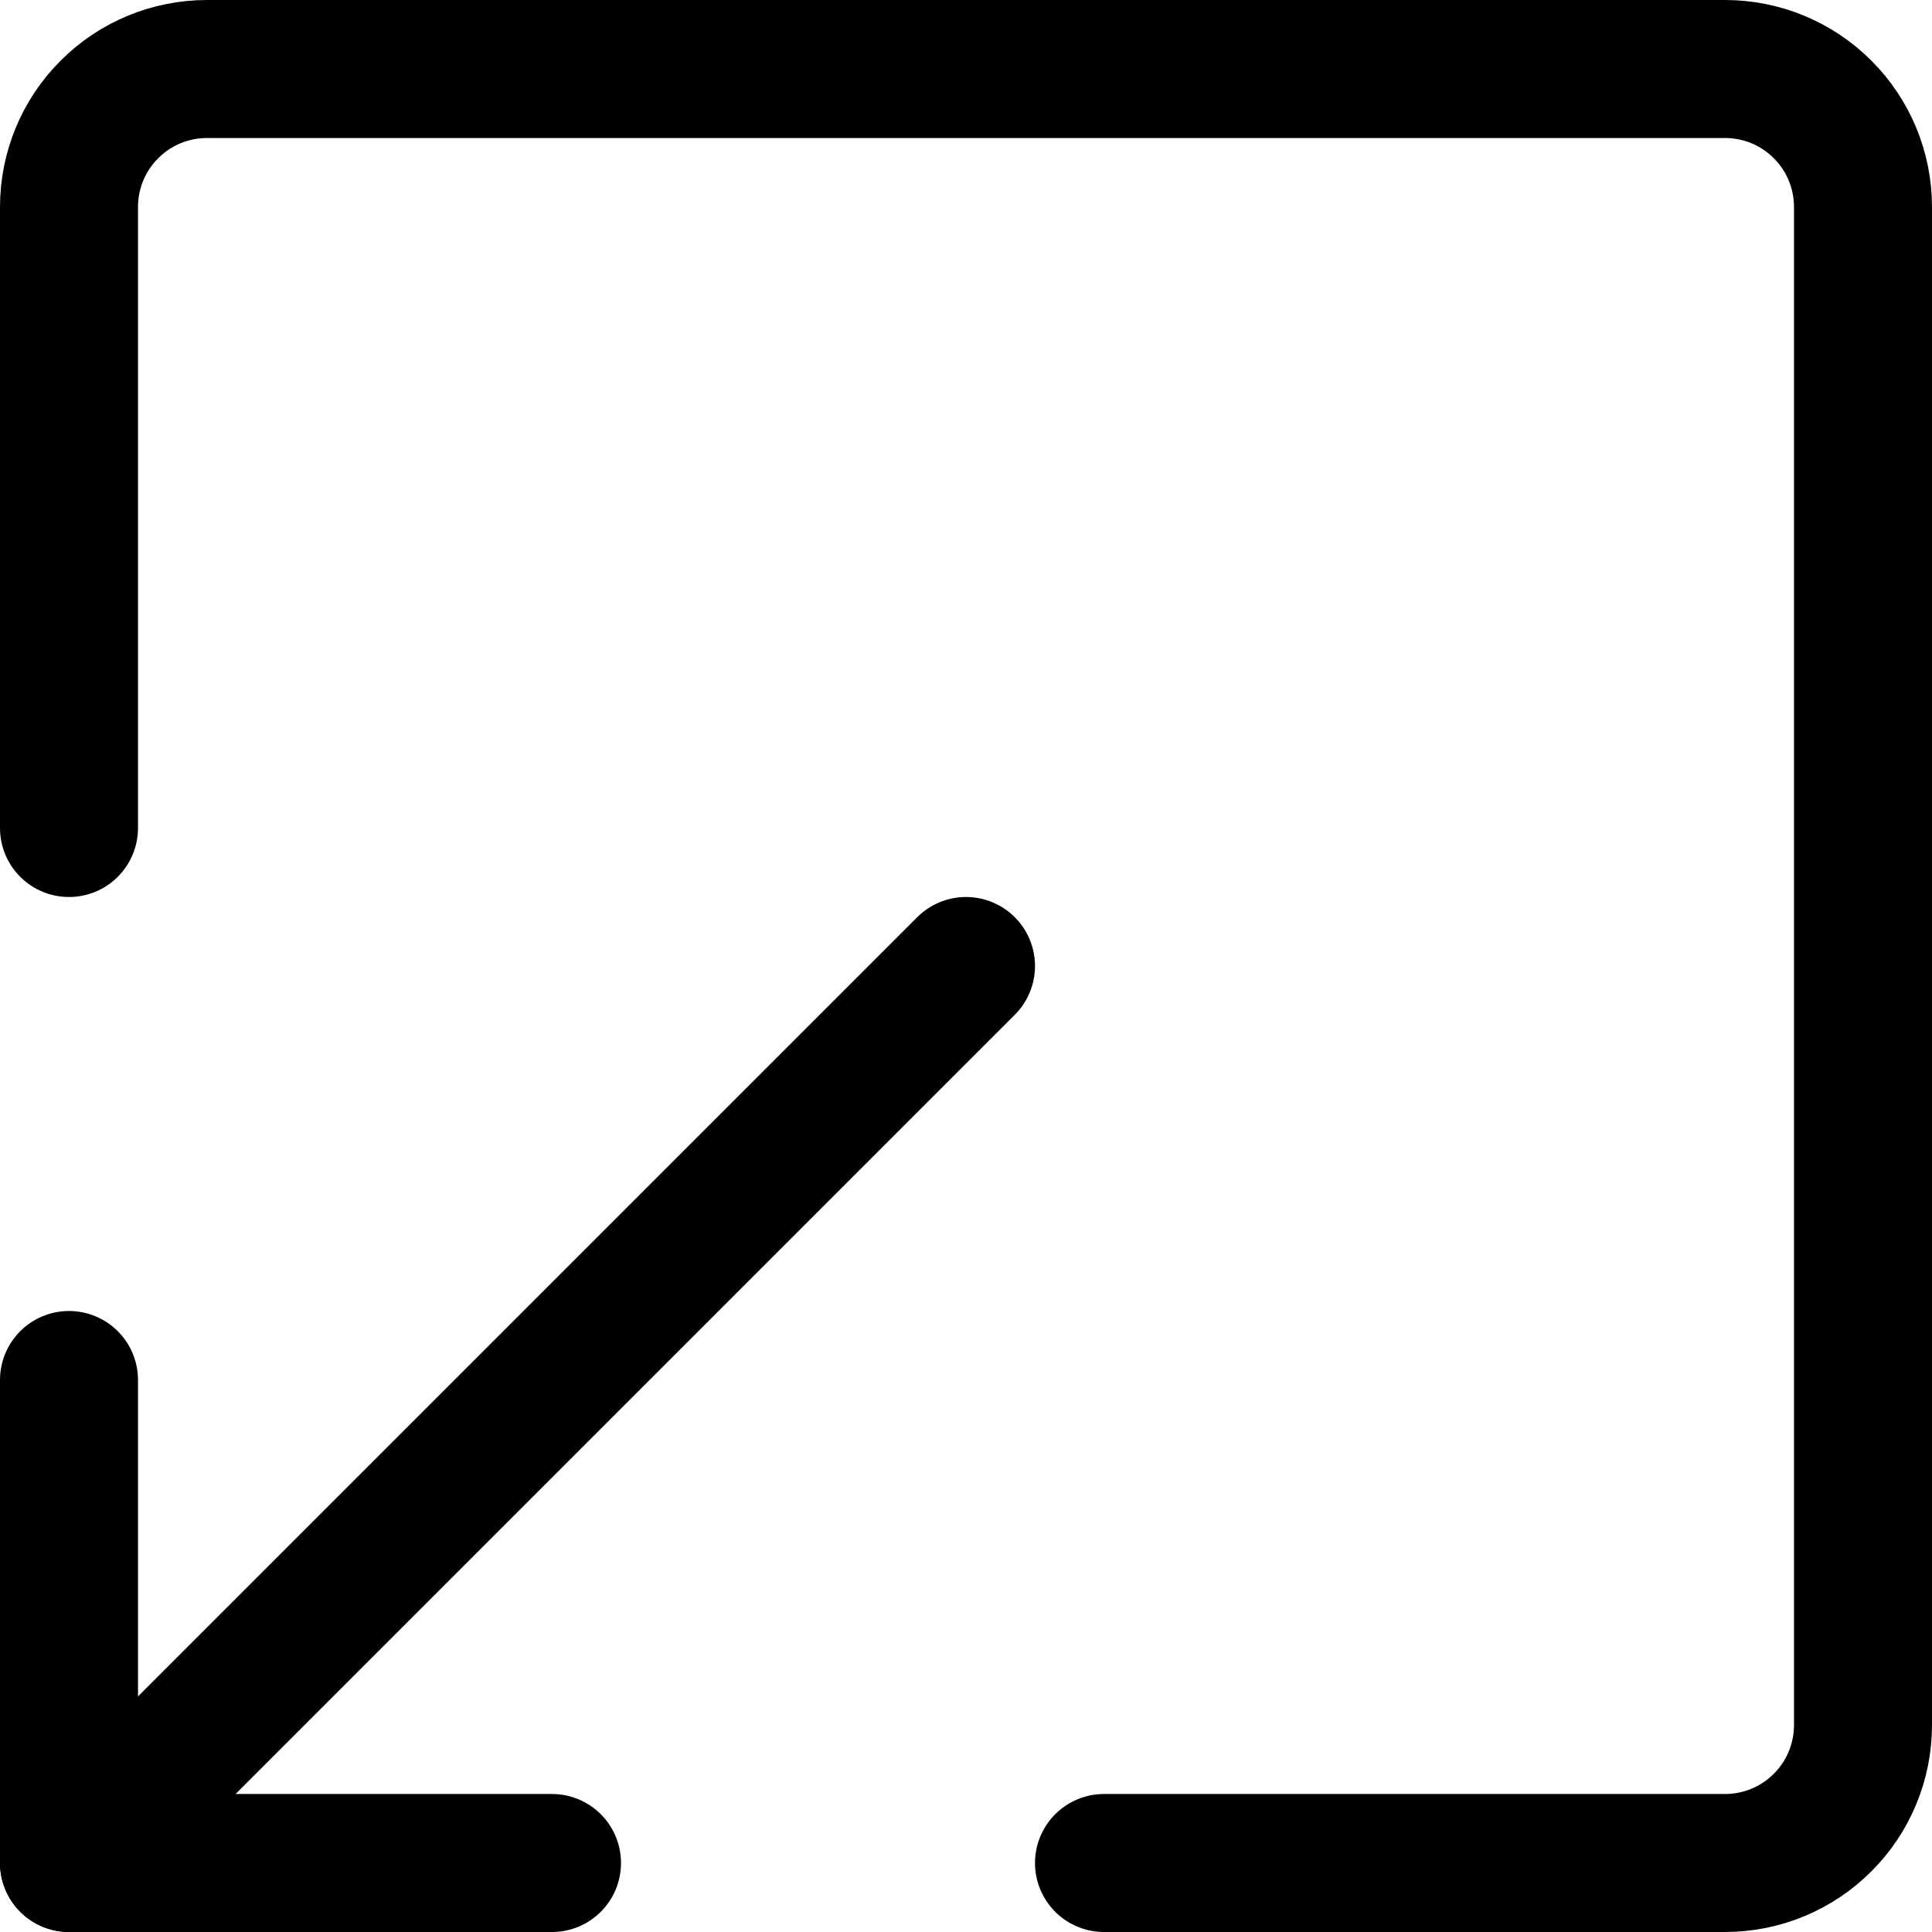 <svg width="14" height="14" viewBox="0 0 14 14" fill="none" xmlns="http://www.w3.org/2000/svg">
<g clip-path="url(#clip0_1222_37487)">
<path d="M0.5 6V1.5C0.5 1.235 0.605 0.98 0.793 0.793C0.98 0.605 1.235 0.5 1.5 0.5H12.5C12.765 0.5 13.02 0.605 13.207 0.793C13.395 0.98 13.5 1.235 13.5 1.5V12.5C13.5 12.765 13.395 13.02 13.207 13.207C13.02 13.395 12.765 13.5 12.5 13.5H8" stroke="black" stroke-linecap="round" stroke-linejoin="round"/>
<path d="M4 13.5H0.5V10" stroke="black" stroke-linecap="round" stroke-linejoin="round"/>
<path d="M0.5 13.5L7 7" stroke="black" stroke-linecap="round" stroke-linejoin="round"/>
</g>
<defs>
<clipPath id="clip0_1222_37487">
<rect width="14" height="14" fill="white"/>
</clipPath>
</defs>
</svg>
